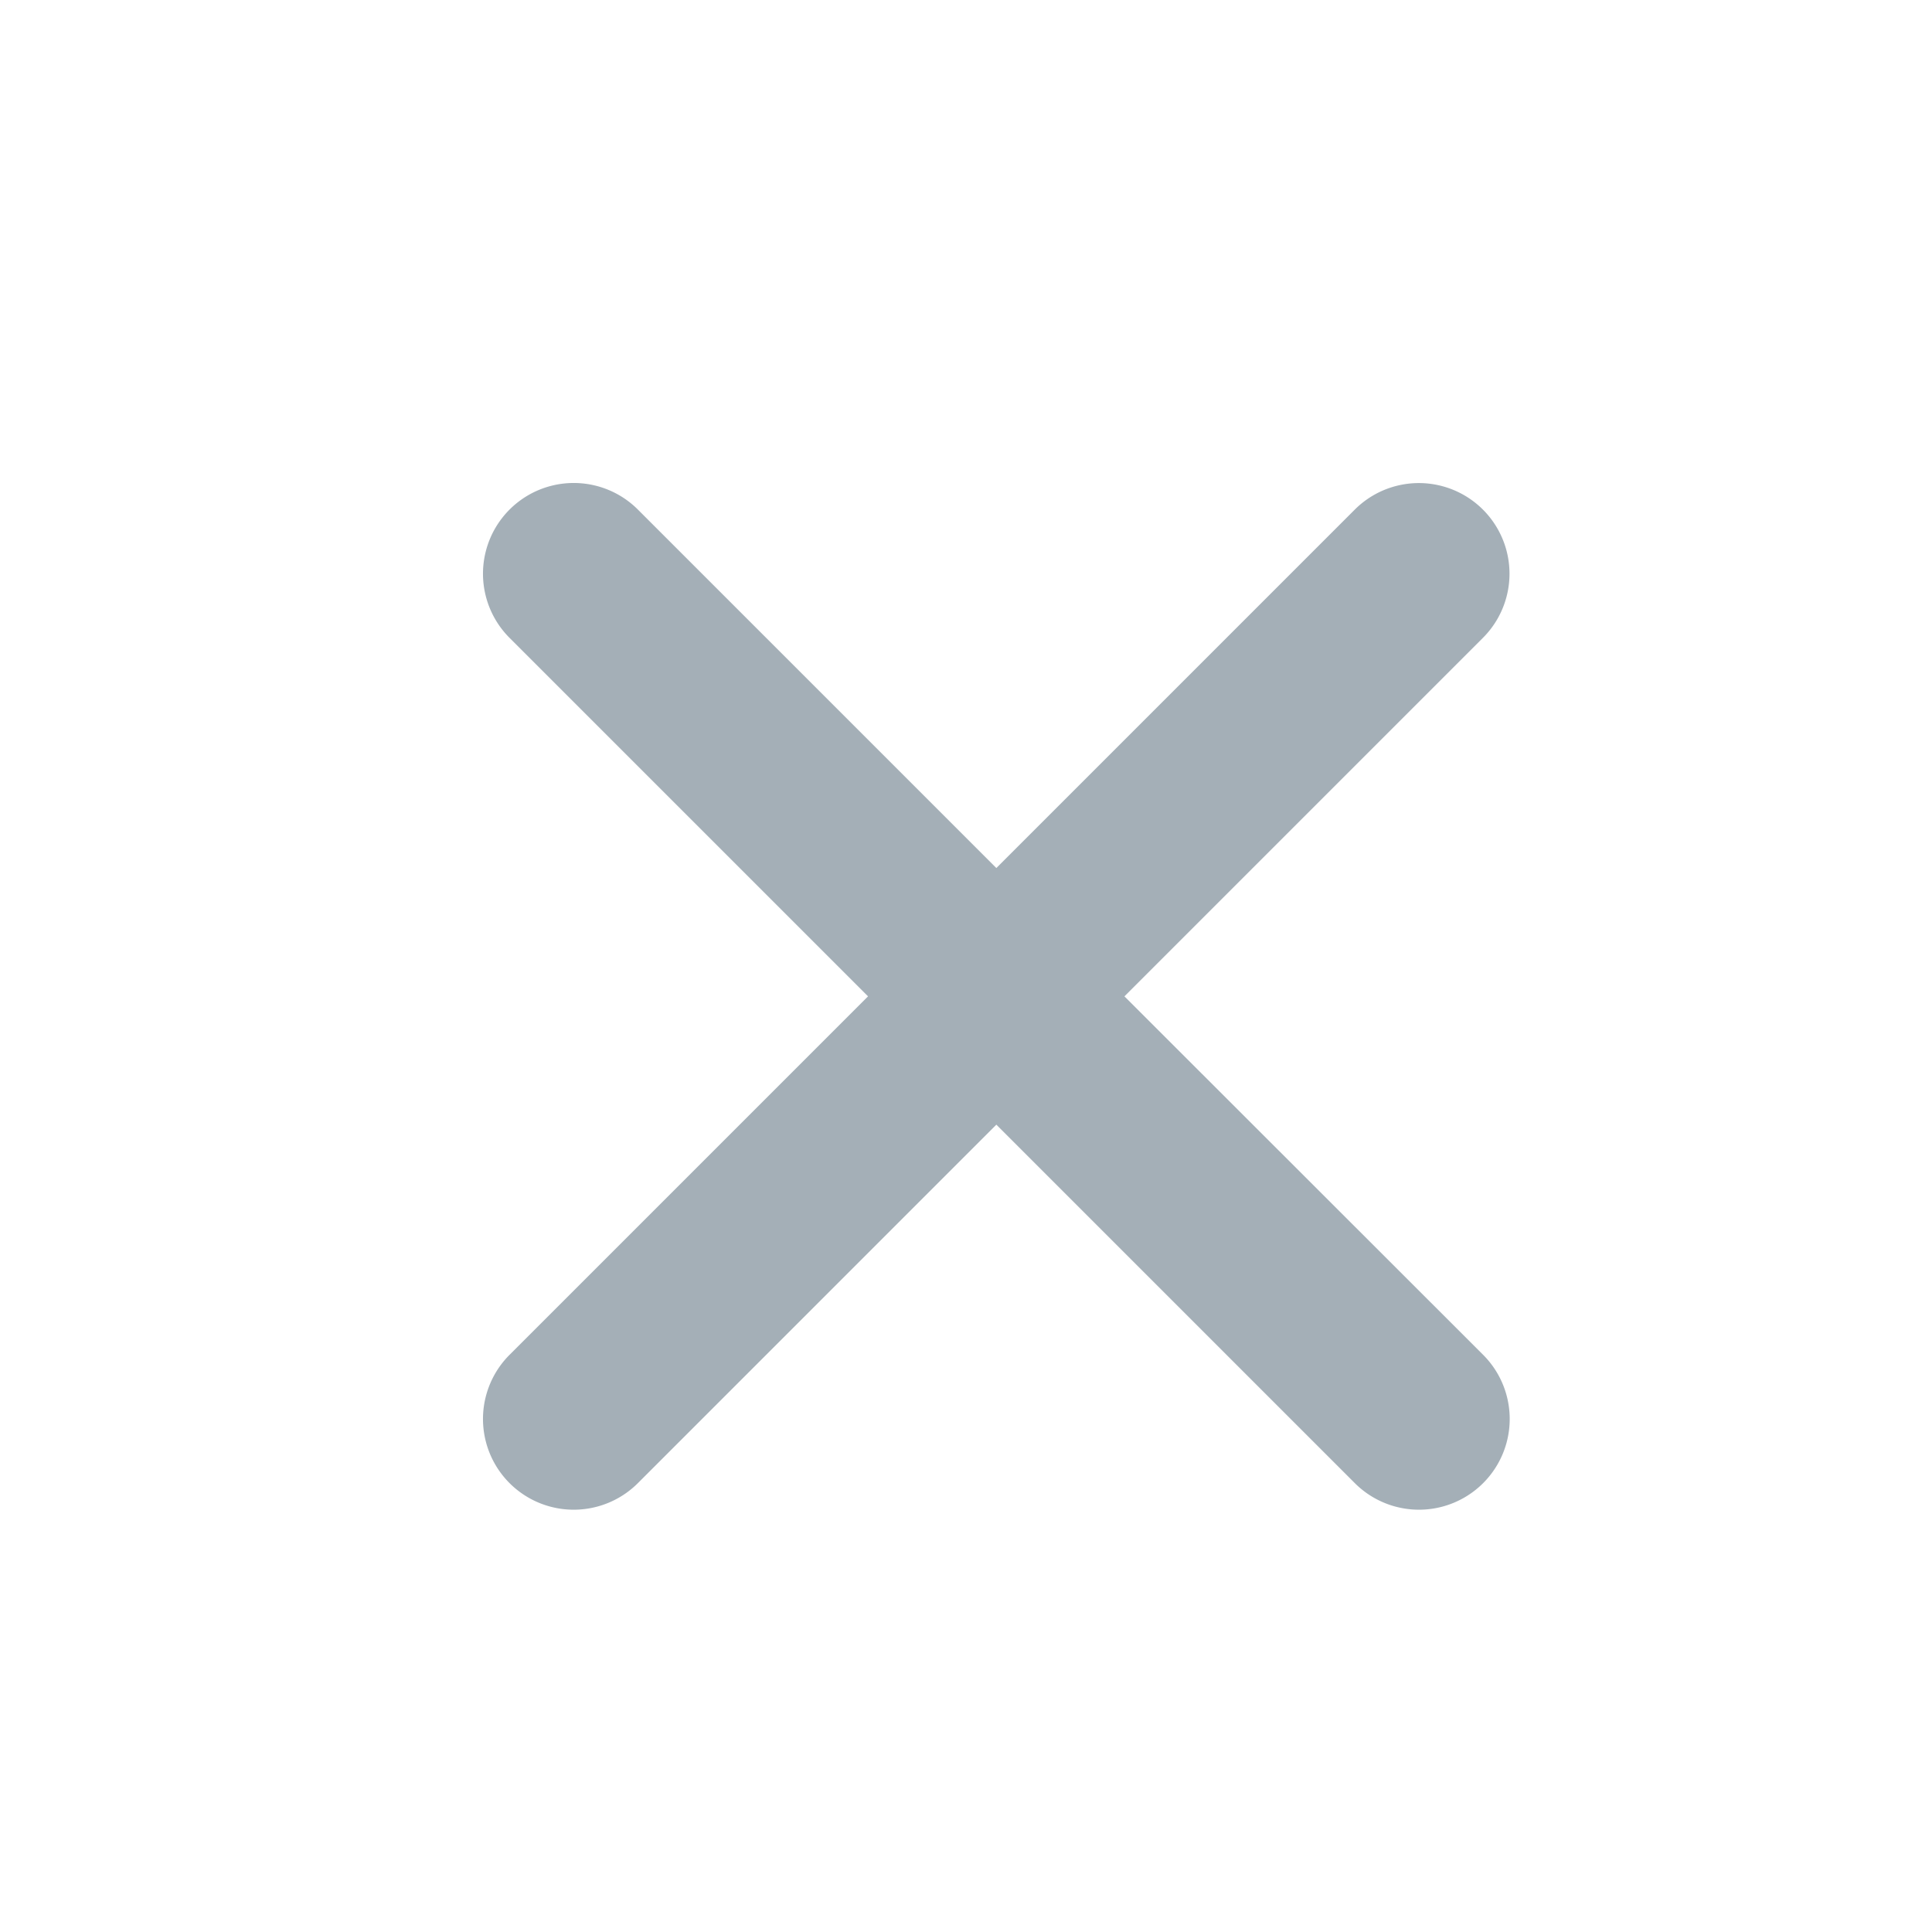 <svg id="ic-A-Close" xmlns="http://www.w3.org/2000/svg" width="24" height="24" viewBox="0 0 24 24">
  <rect id="Rectangle_200" data-name="Rectangle 200" width="24" height="24" fill="none"/>
  <path id="close" d="M13.591,12l4.453-4.453a1.126,1.126,0,0,0-1.591-1.594L12,10.406,7.547,5.953A1.127,1.127,0,1,0,5.953,7.547L10.406,12,5.953,16.453a1.127,1.127,0,0,0,1.594,1.594L12,13.594l4.453,4.453a1.127,1.127,0,1,0,1.594-1.594Z" transform="translate(0.377 0.377)" fill="#a4afb7"/>
</svg>
